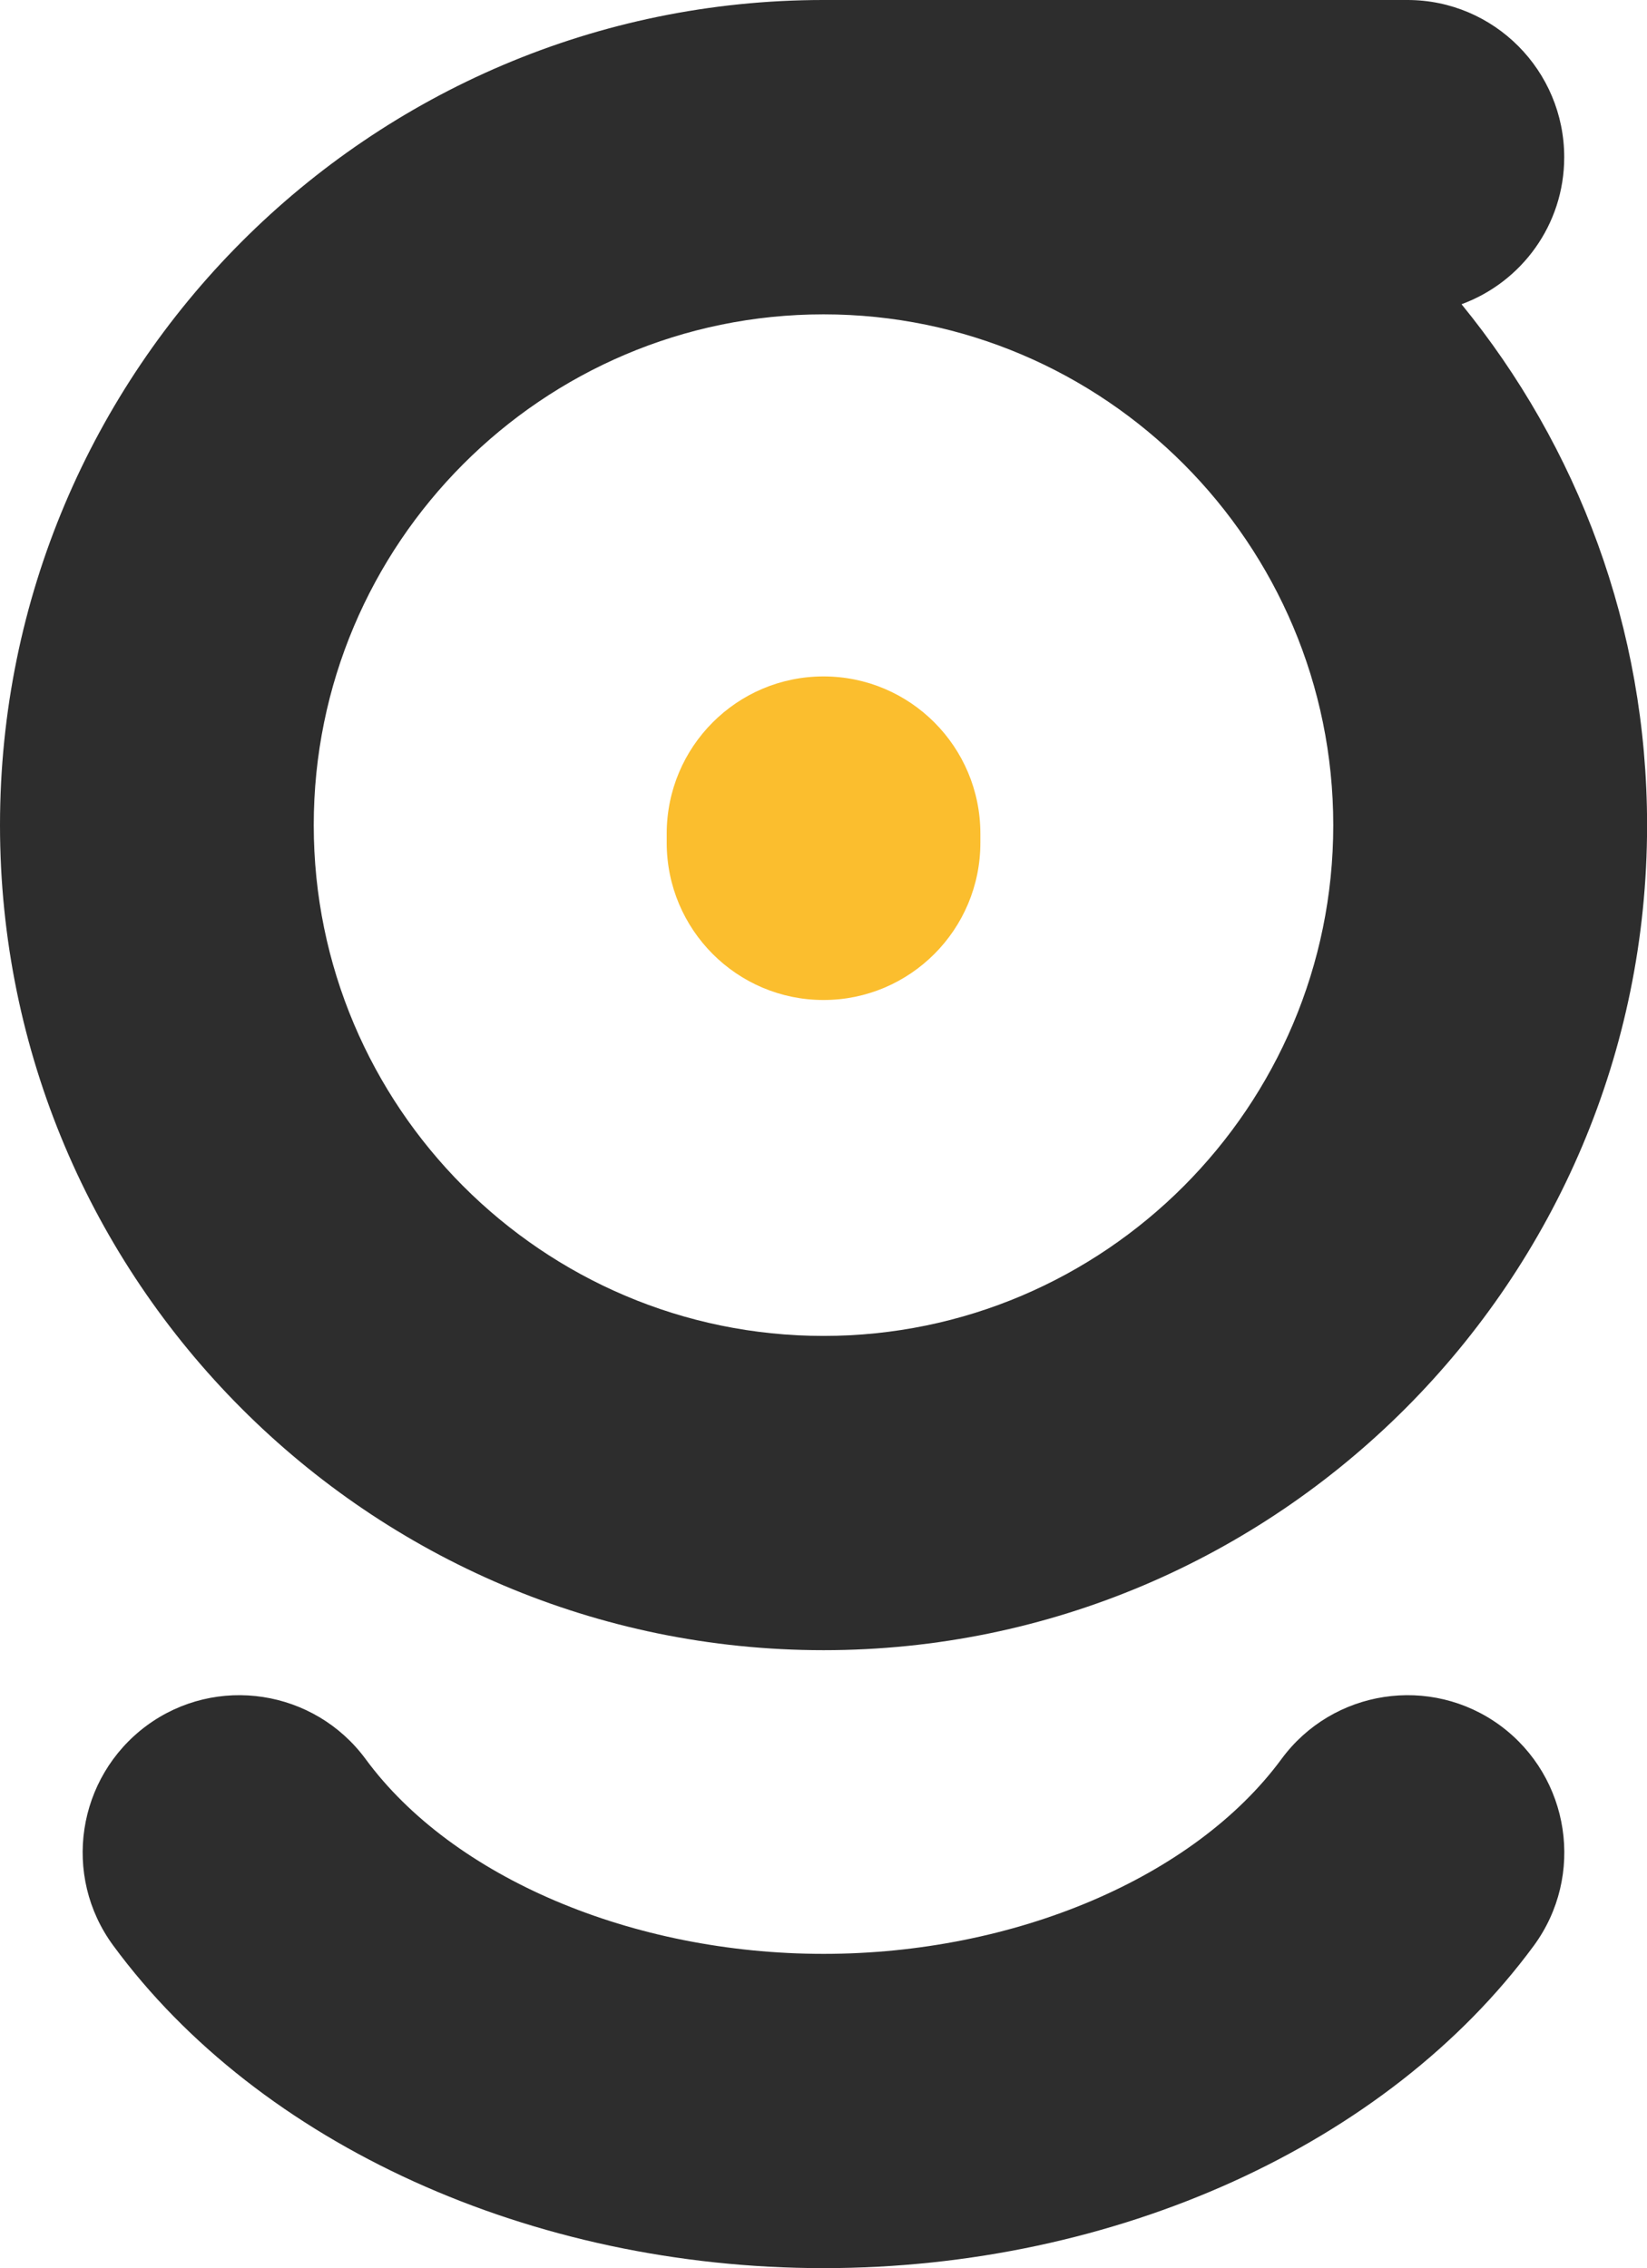 <?xml version="1.0" encoding="utf-8"?>
<!-- Generator: Adobe Illustrator 16.0.0, SVG Export Plug-In . SVG Version: 6.00 Build 0)  -->
<!DOCTYPE svg PUBLIC "-//W3C//DTD SVG 1.1//EN" "http://www.w3.org/Graphics/SVG/1.1/DTD/svg11.dtd">
<svg version="1.1" id="Layer_1" xmlns="http://www.w3.org/2000/svg" xmlns:xlink="http://www.w3.org/1999/xlink" x="0px" y="0px"
	 width="20.531px" height="28.276px" viewBox="0 0 20.531 28.276" enable-background="new 0 0 20.531 28.276" xml:space="preserve">
<g>
	<path fill-rule="evenodd" clip-rule="evenodd" fill="#2D2D2D" d="M10.266,3.919c3.503,0,6.354,2.858,6.354,6.369
		c0,3.51-2.852,6.367-6.354,6.367c-3.505,0-6.355-2.857-6.355-6.367C3.91,6.777,6.761,3.919,10.266,3.919z M10.266,20.573
		c5.658,0,10.266-4.611,10.266-10.285c0-2.462-0.867-4.723-2.313-6.495c0.746-0.274,1.28-0.989,1.28-1.833
		c0-1.081-0.875-1.96-1.954-1.96h-7.279C4.604,0,0,4.614,0,10.288S4.604,20.573,10.266,20.573z M18.705,21.515
		c-0.869-0.641-2.093-0.454-2.732,0.417c-1.088,1.476-3.326,2.427-5.707,2.427s-4.622-0.951-5.707-2.427
		c-0.641-0.871-1.865-1.058-2.733-0.417c-0.869,0.645-1.056,1.871-0.413,2.742c1.825,2.481,5.217,4.02,8.854,4.02
		c3.636,0,7.027-1.538,8.853-4.02C19.759,23.386,19.574,22.159,18.705,21.515z"/>
	<path fill="#FBBE2E" d="M10.266,8.433c-1.08,0-1.955,0.877-1.955,1.96v0.114c0,1.082,0.875,1.96,1.955,1.96
		c1.079,0,1.955-0.878,1.955-1.96v-0.114C12.221,9.31,11.345,8.433,10.266,8.433z"/>
</g>
</svg>
